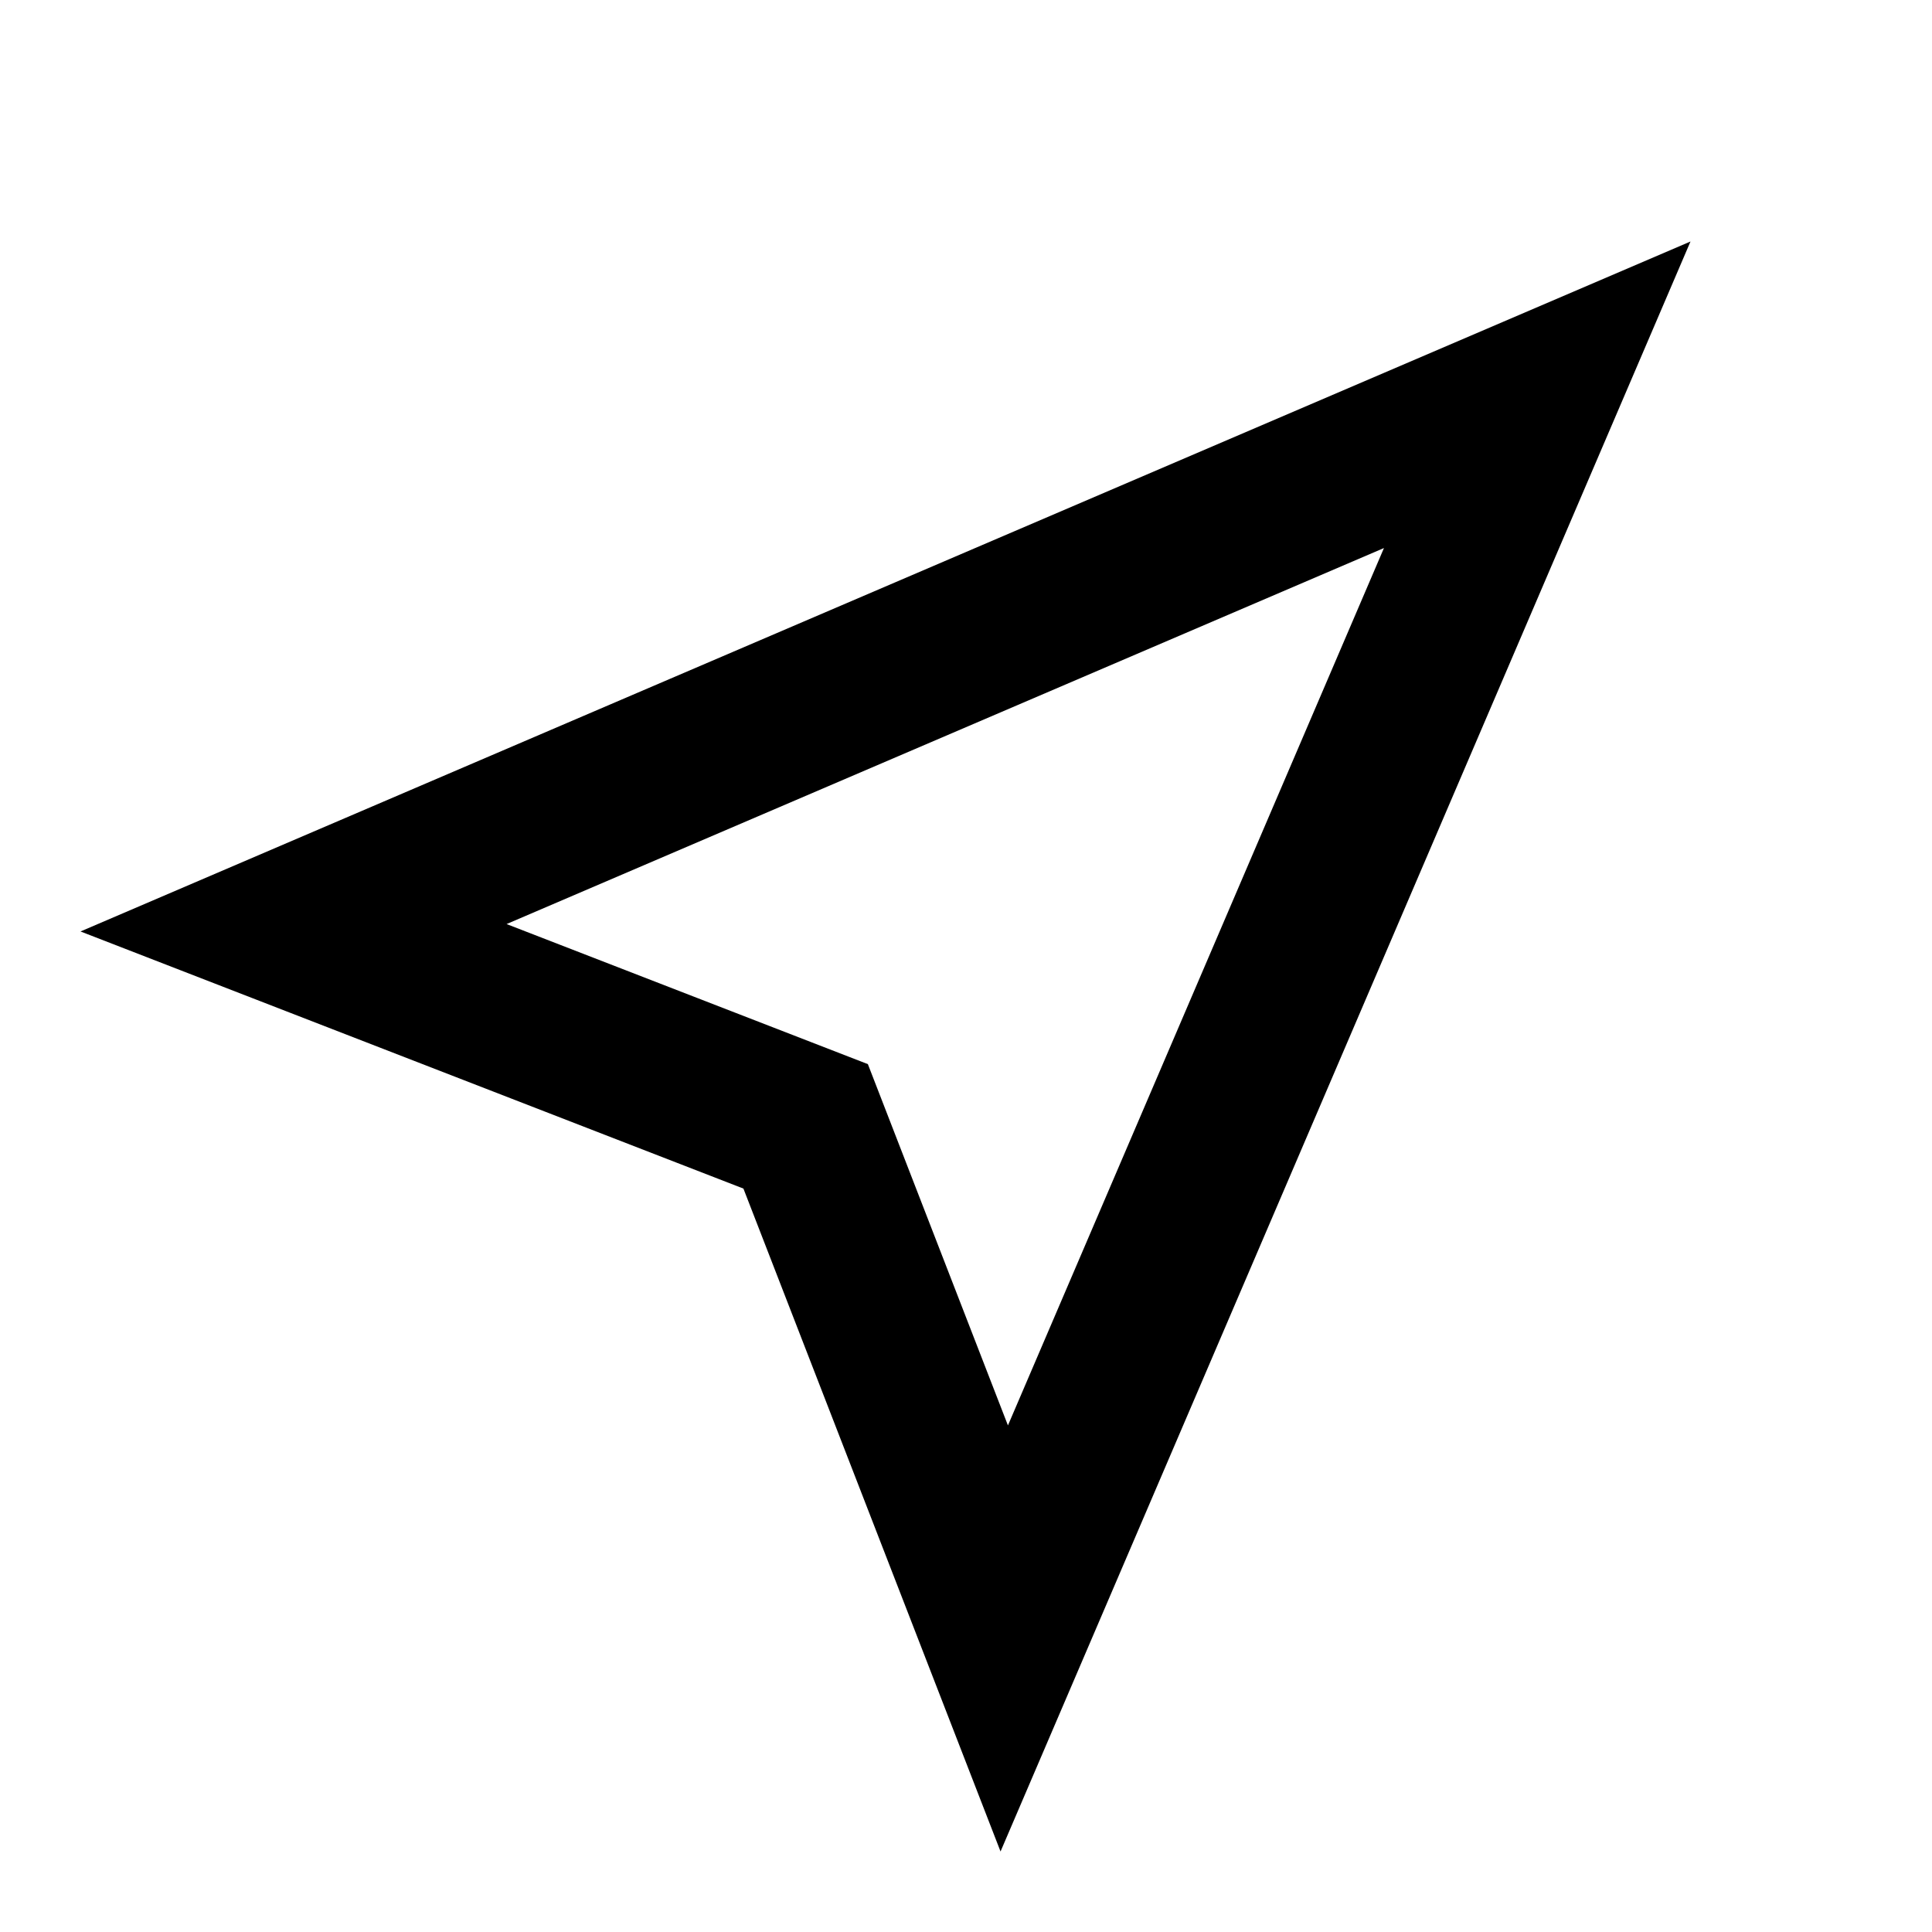 <svg xmlns="http://www.w3.org/2000/svg" width="24" height="24" viewBox="0 0 24 24">
  <path fill-rule="evenodd" d="M1,11.571 L21,3 L12.429,23 L9.235,14.765 L1,11.571 Z M10.781,13.219 L12.521,17.707 L17.192,6.808 L6.293,11.479 L10.781,13.219 Z"/>
</svg>
